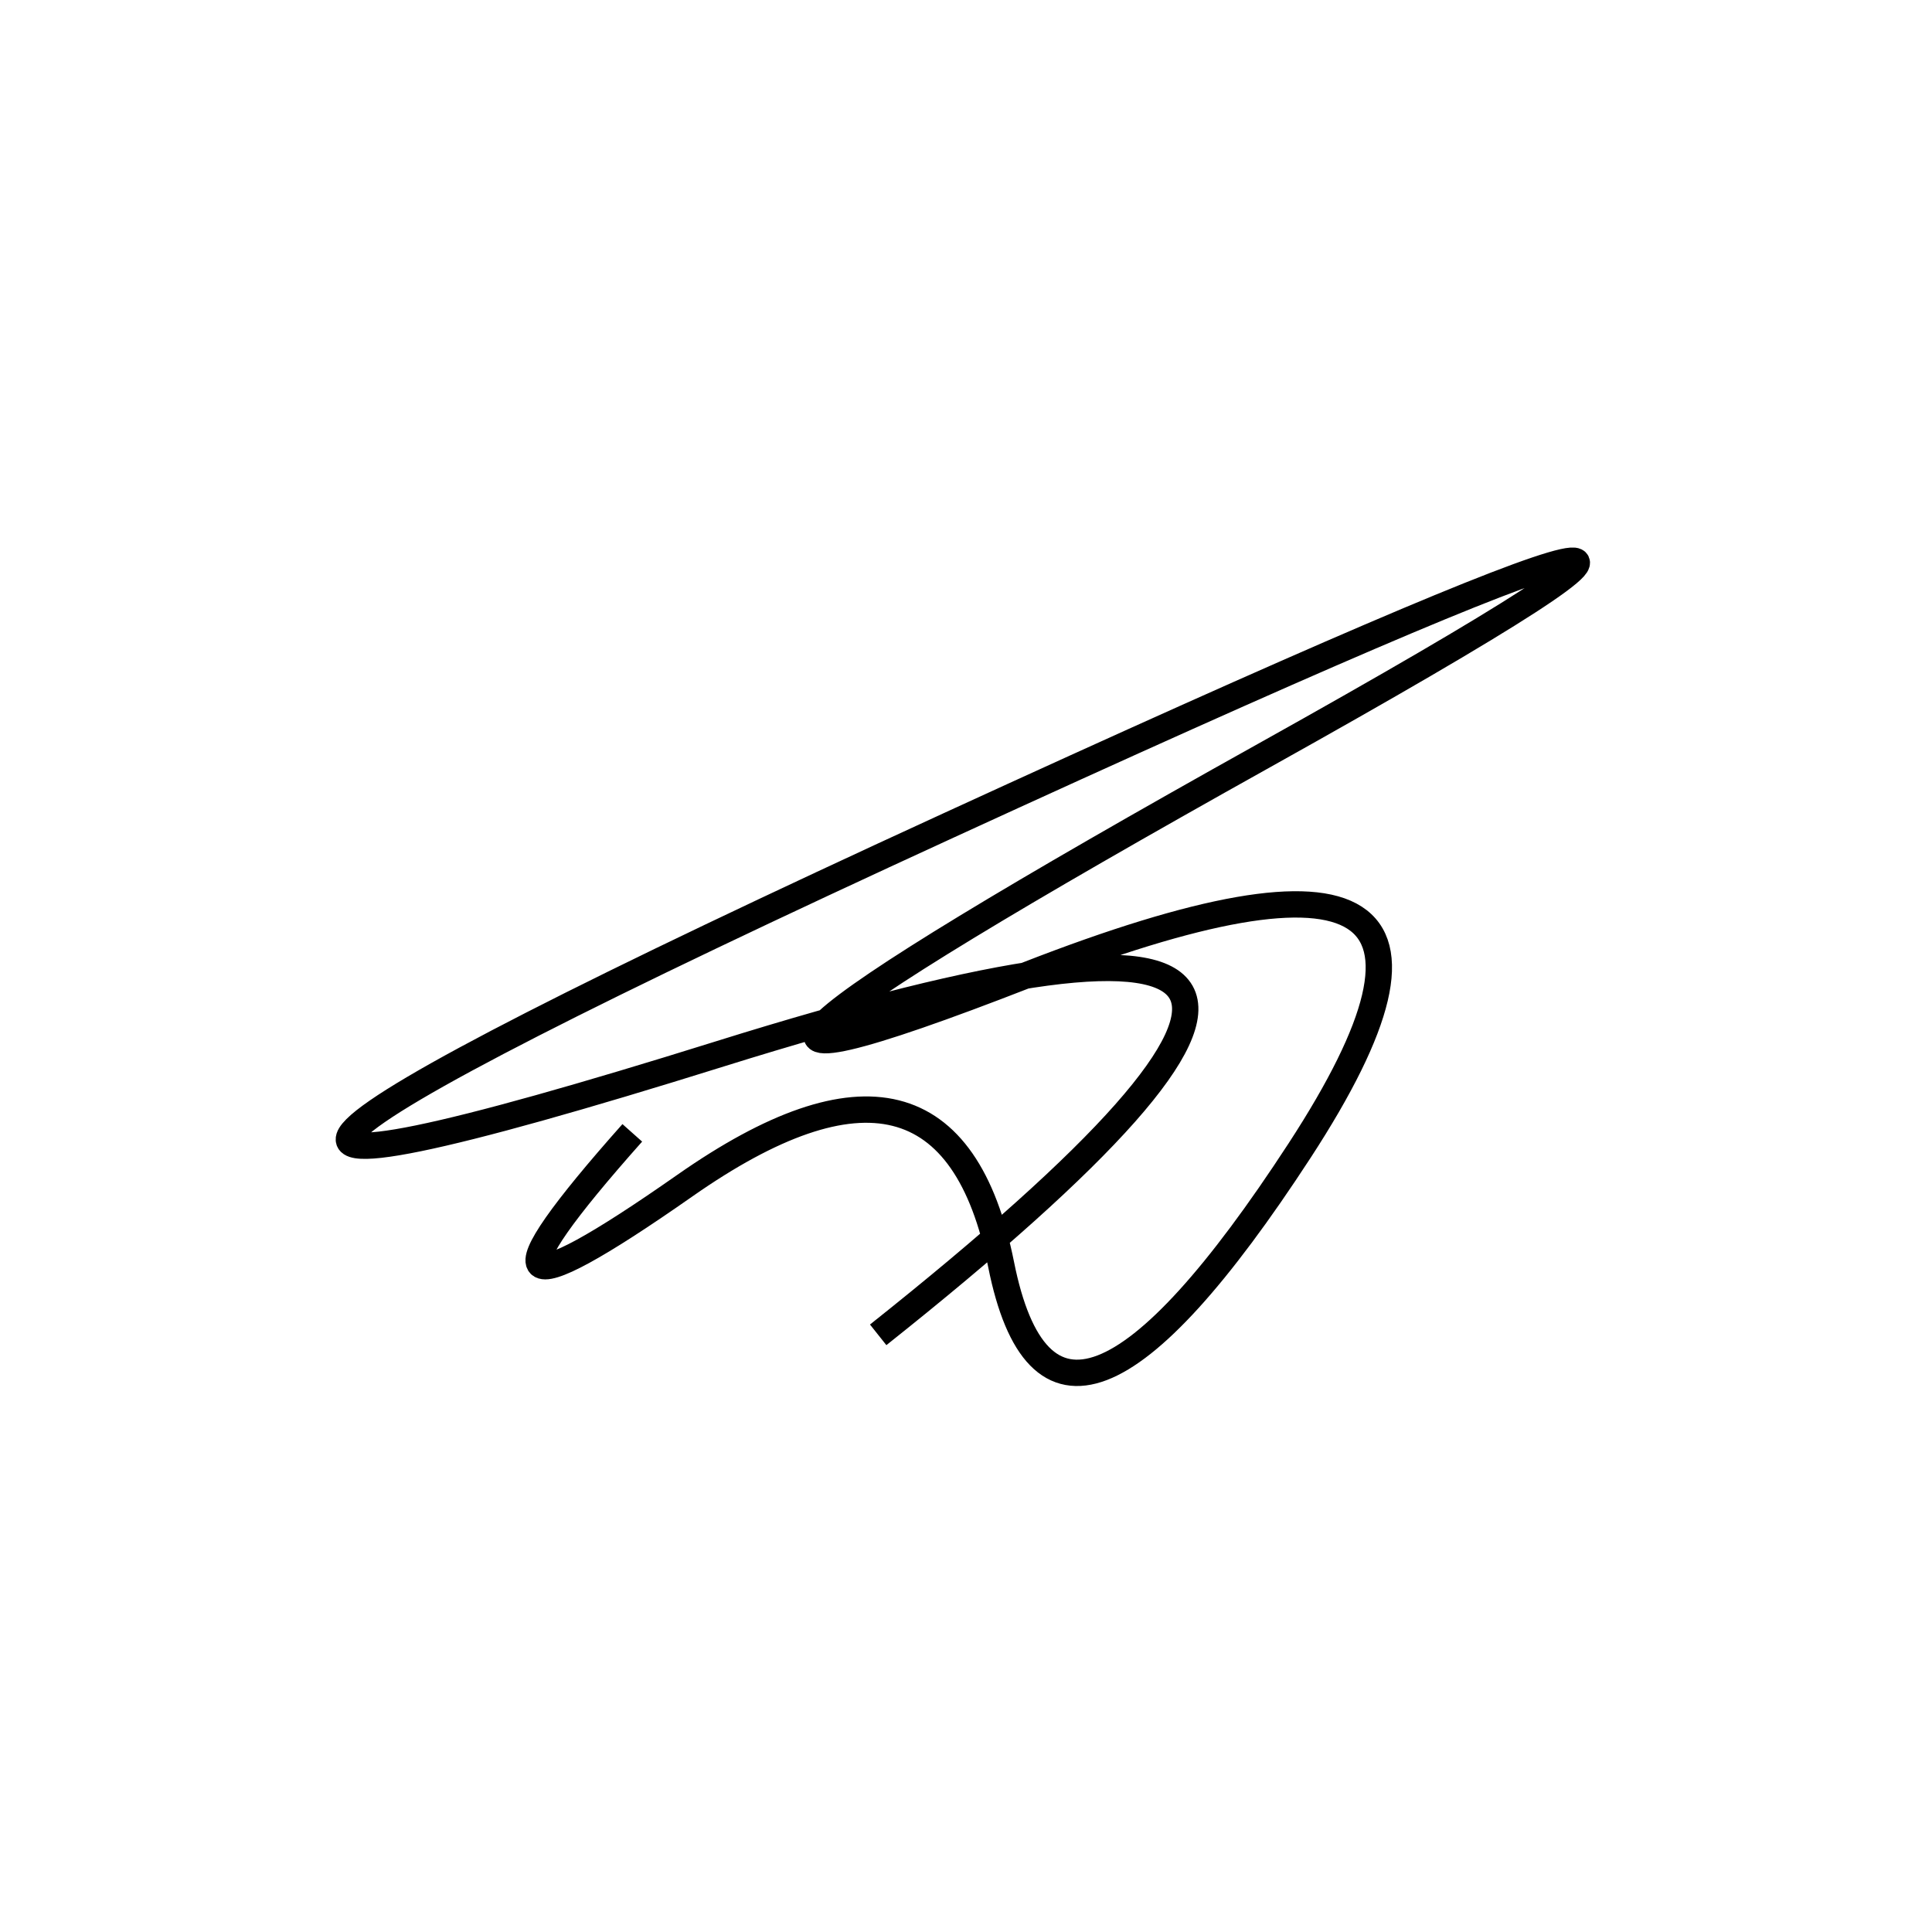 <svg width="220" height="220" xmlns="http://www.w3.org/2000/svg" shape-rendering="geometricPrecision"><path d="M 72 129 Q 48 156, 78 135 T 114 144 T 148 131 T 117 111 T 144 86 T 108 94 T 82 120 T 100 152 " stroke="black" stroke-width="3" fill="transparent"/></svg>